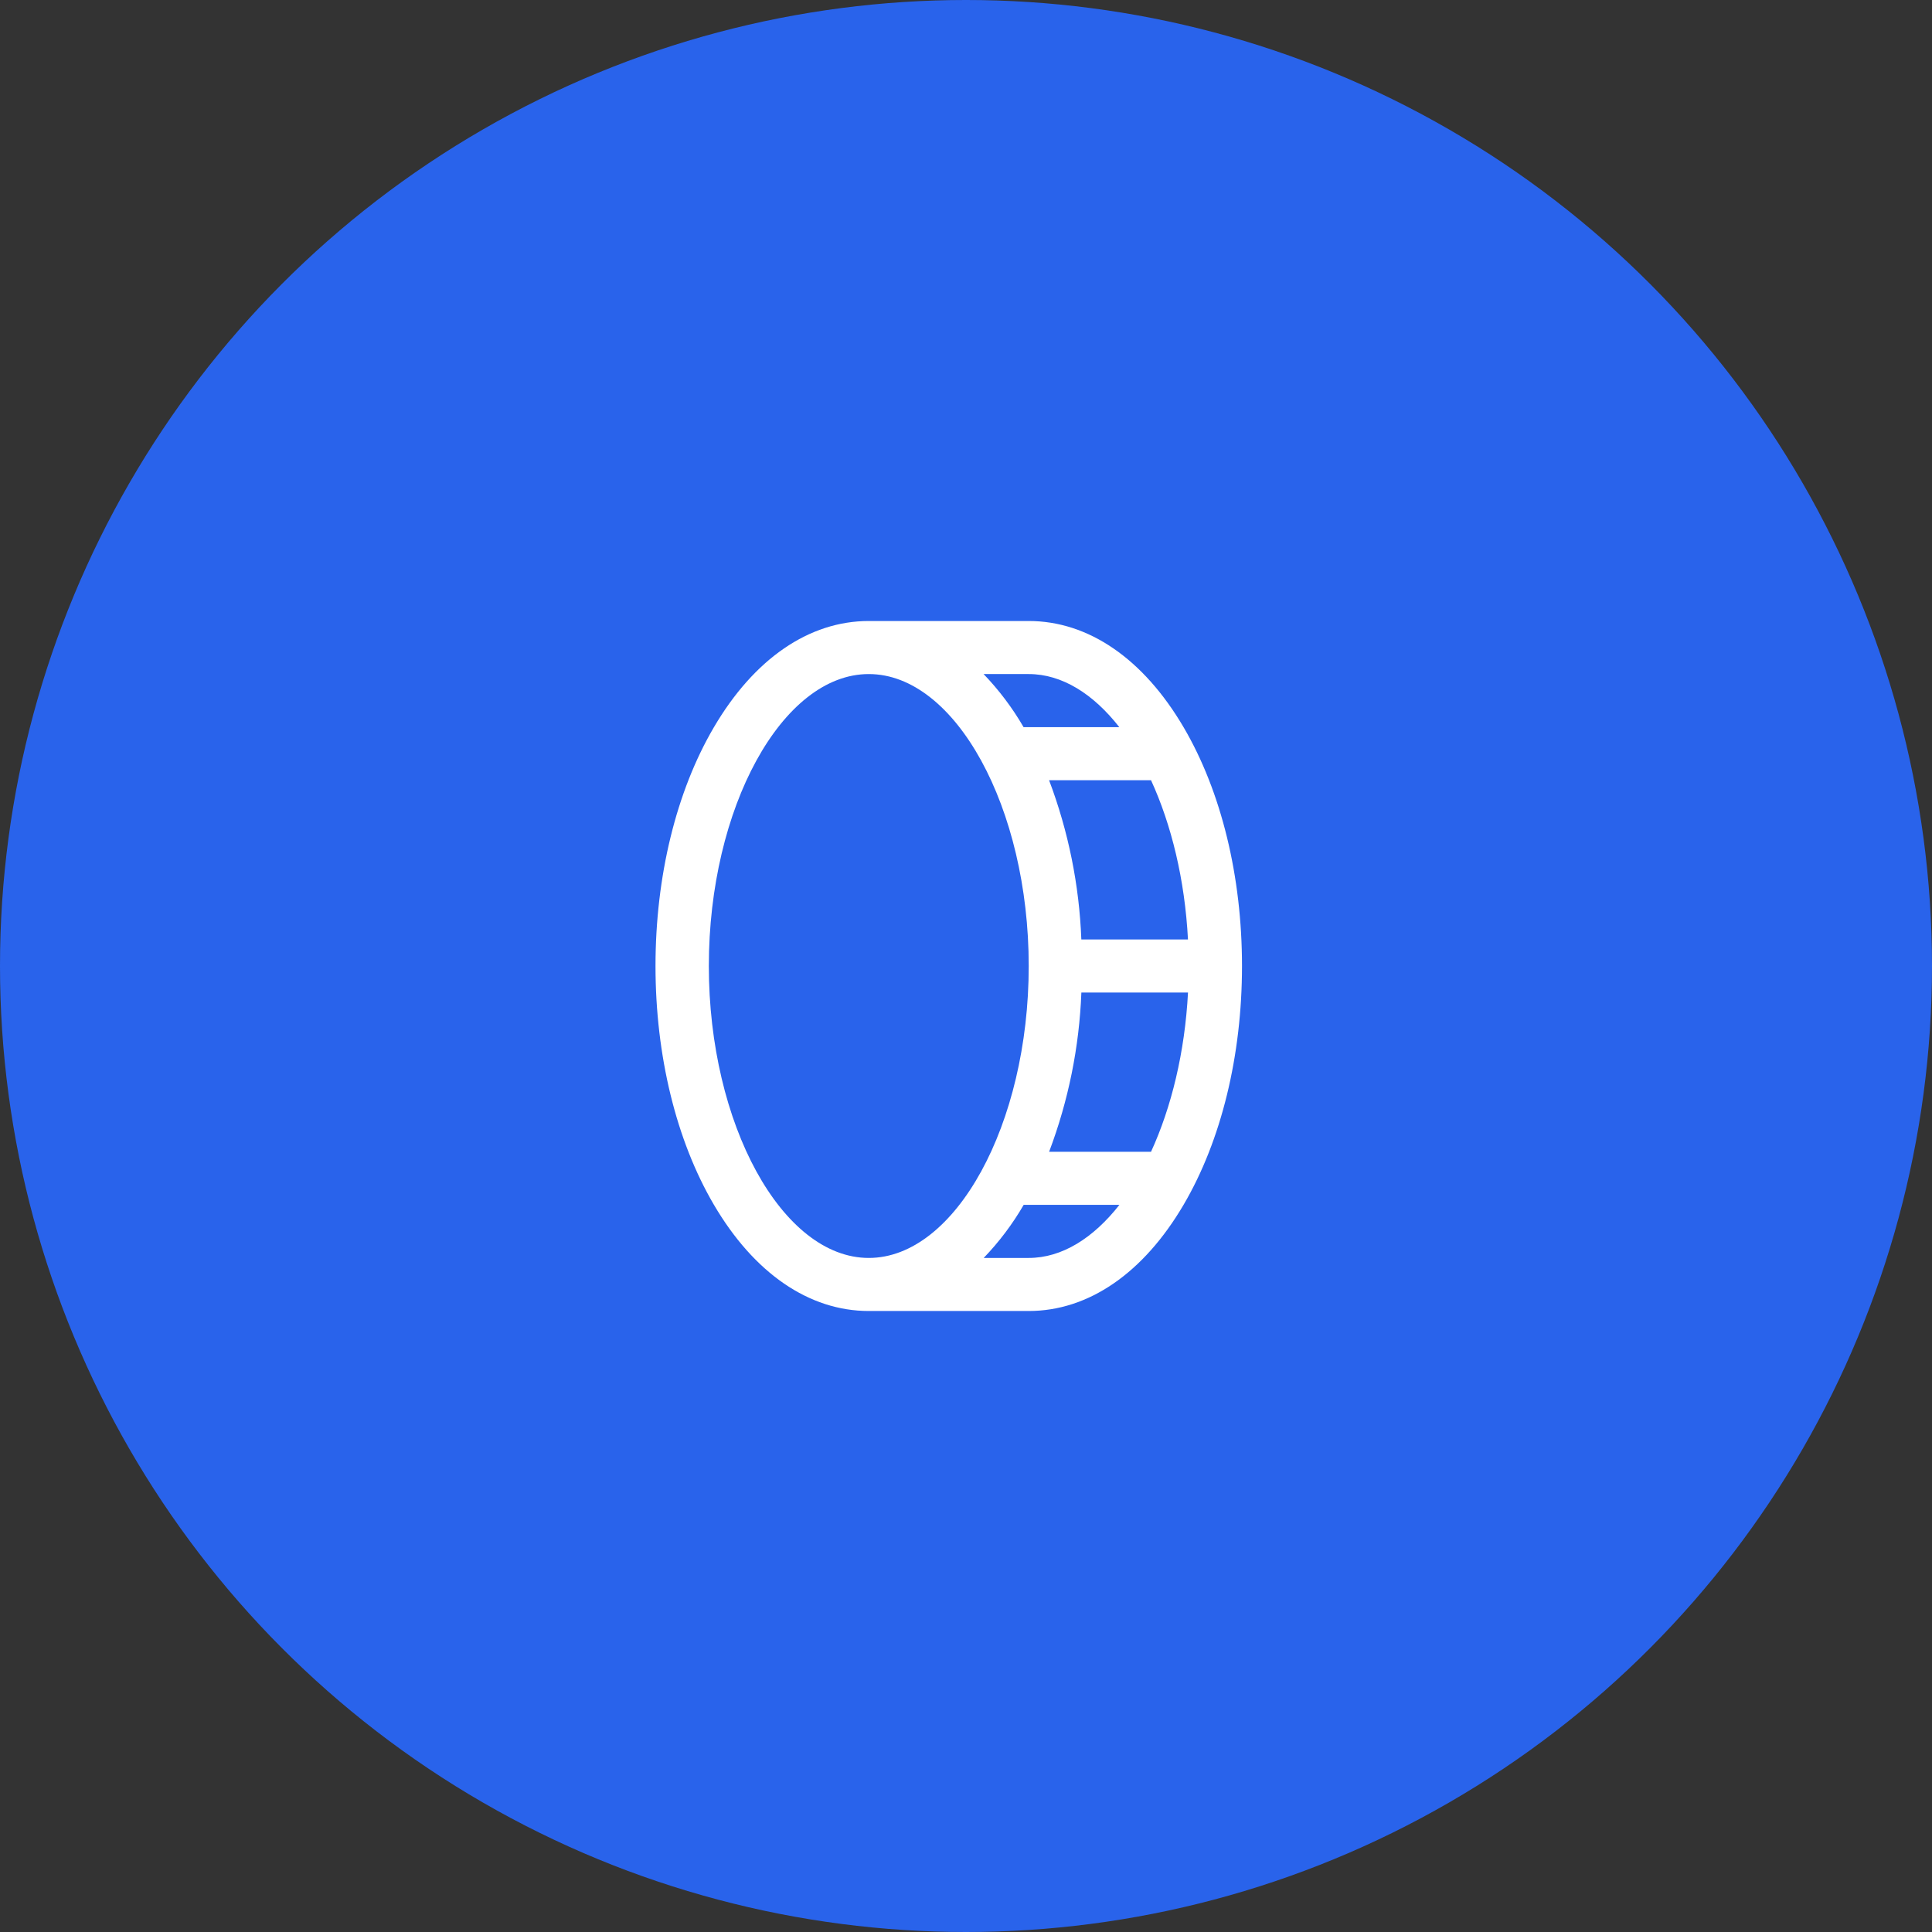 <svg width="56" height="56" viewBox="0 0 56 56" fill="none" xmlns="http://www.w3.org/2000/svg">
<rect x="0" y="0" width="56" height="56" fill="#333333" stroke="none"/>
<circle cx="28" cy="28" r="28" fill="#2963EB"/>
<path d="M34.311 21.086C33.145 19.096 31.549 18 29.818 18H25.182C23.451 18 21.855 19.096 20.689 21.086C19.6 22.944 19 25.404 19 28C19 30.596 19.6 33.056 20.689 34.914C21.855 36.904 23.451 38 25.182 38H29.818C31.549 38 33.145 36.904 34.311 34.914C35.4 33.056 36 30.596 36 28C36 25.404 35.4 22.944 34.311 21.086ZM34.434 27.231H31.343C31.283 25.652 30.967 24.094 30.408 22.615H33.363C33.954 23.902 34.344 25.5 34.434 27.231ZM32.444 21.077H29.669C29.347 20.52 28.957 20.003 28.51 19.538H29.818C30.784 19.538 31.692 20.115 32.444 21.077ZM20.546 28C20.546 23.413 22.671 19.538 25.182 19.538C27.693 19.538 29.818 23.413 29.818 28C29.818 32.587 27.693 36.462 25.182 36.462C22.671 36.462 20.546 32.587 20.546 28ZM29.818 36.462H28.513C28.96 35.997 29.35 35.48 29.672 34.923H32.447C31.692 35.885 30.784 36.462 29.818 36.462ZM33.363 33.385H30.409C30.968 31.906 31.284 30.348 31.344 28.769H34.435C34.344 30.5 33.954 32.098 33.363 33.385Z" fill="white"/>
</svg>
